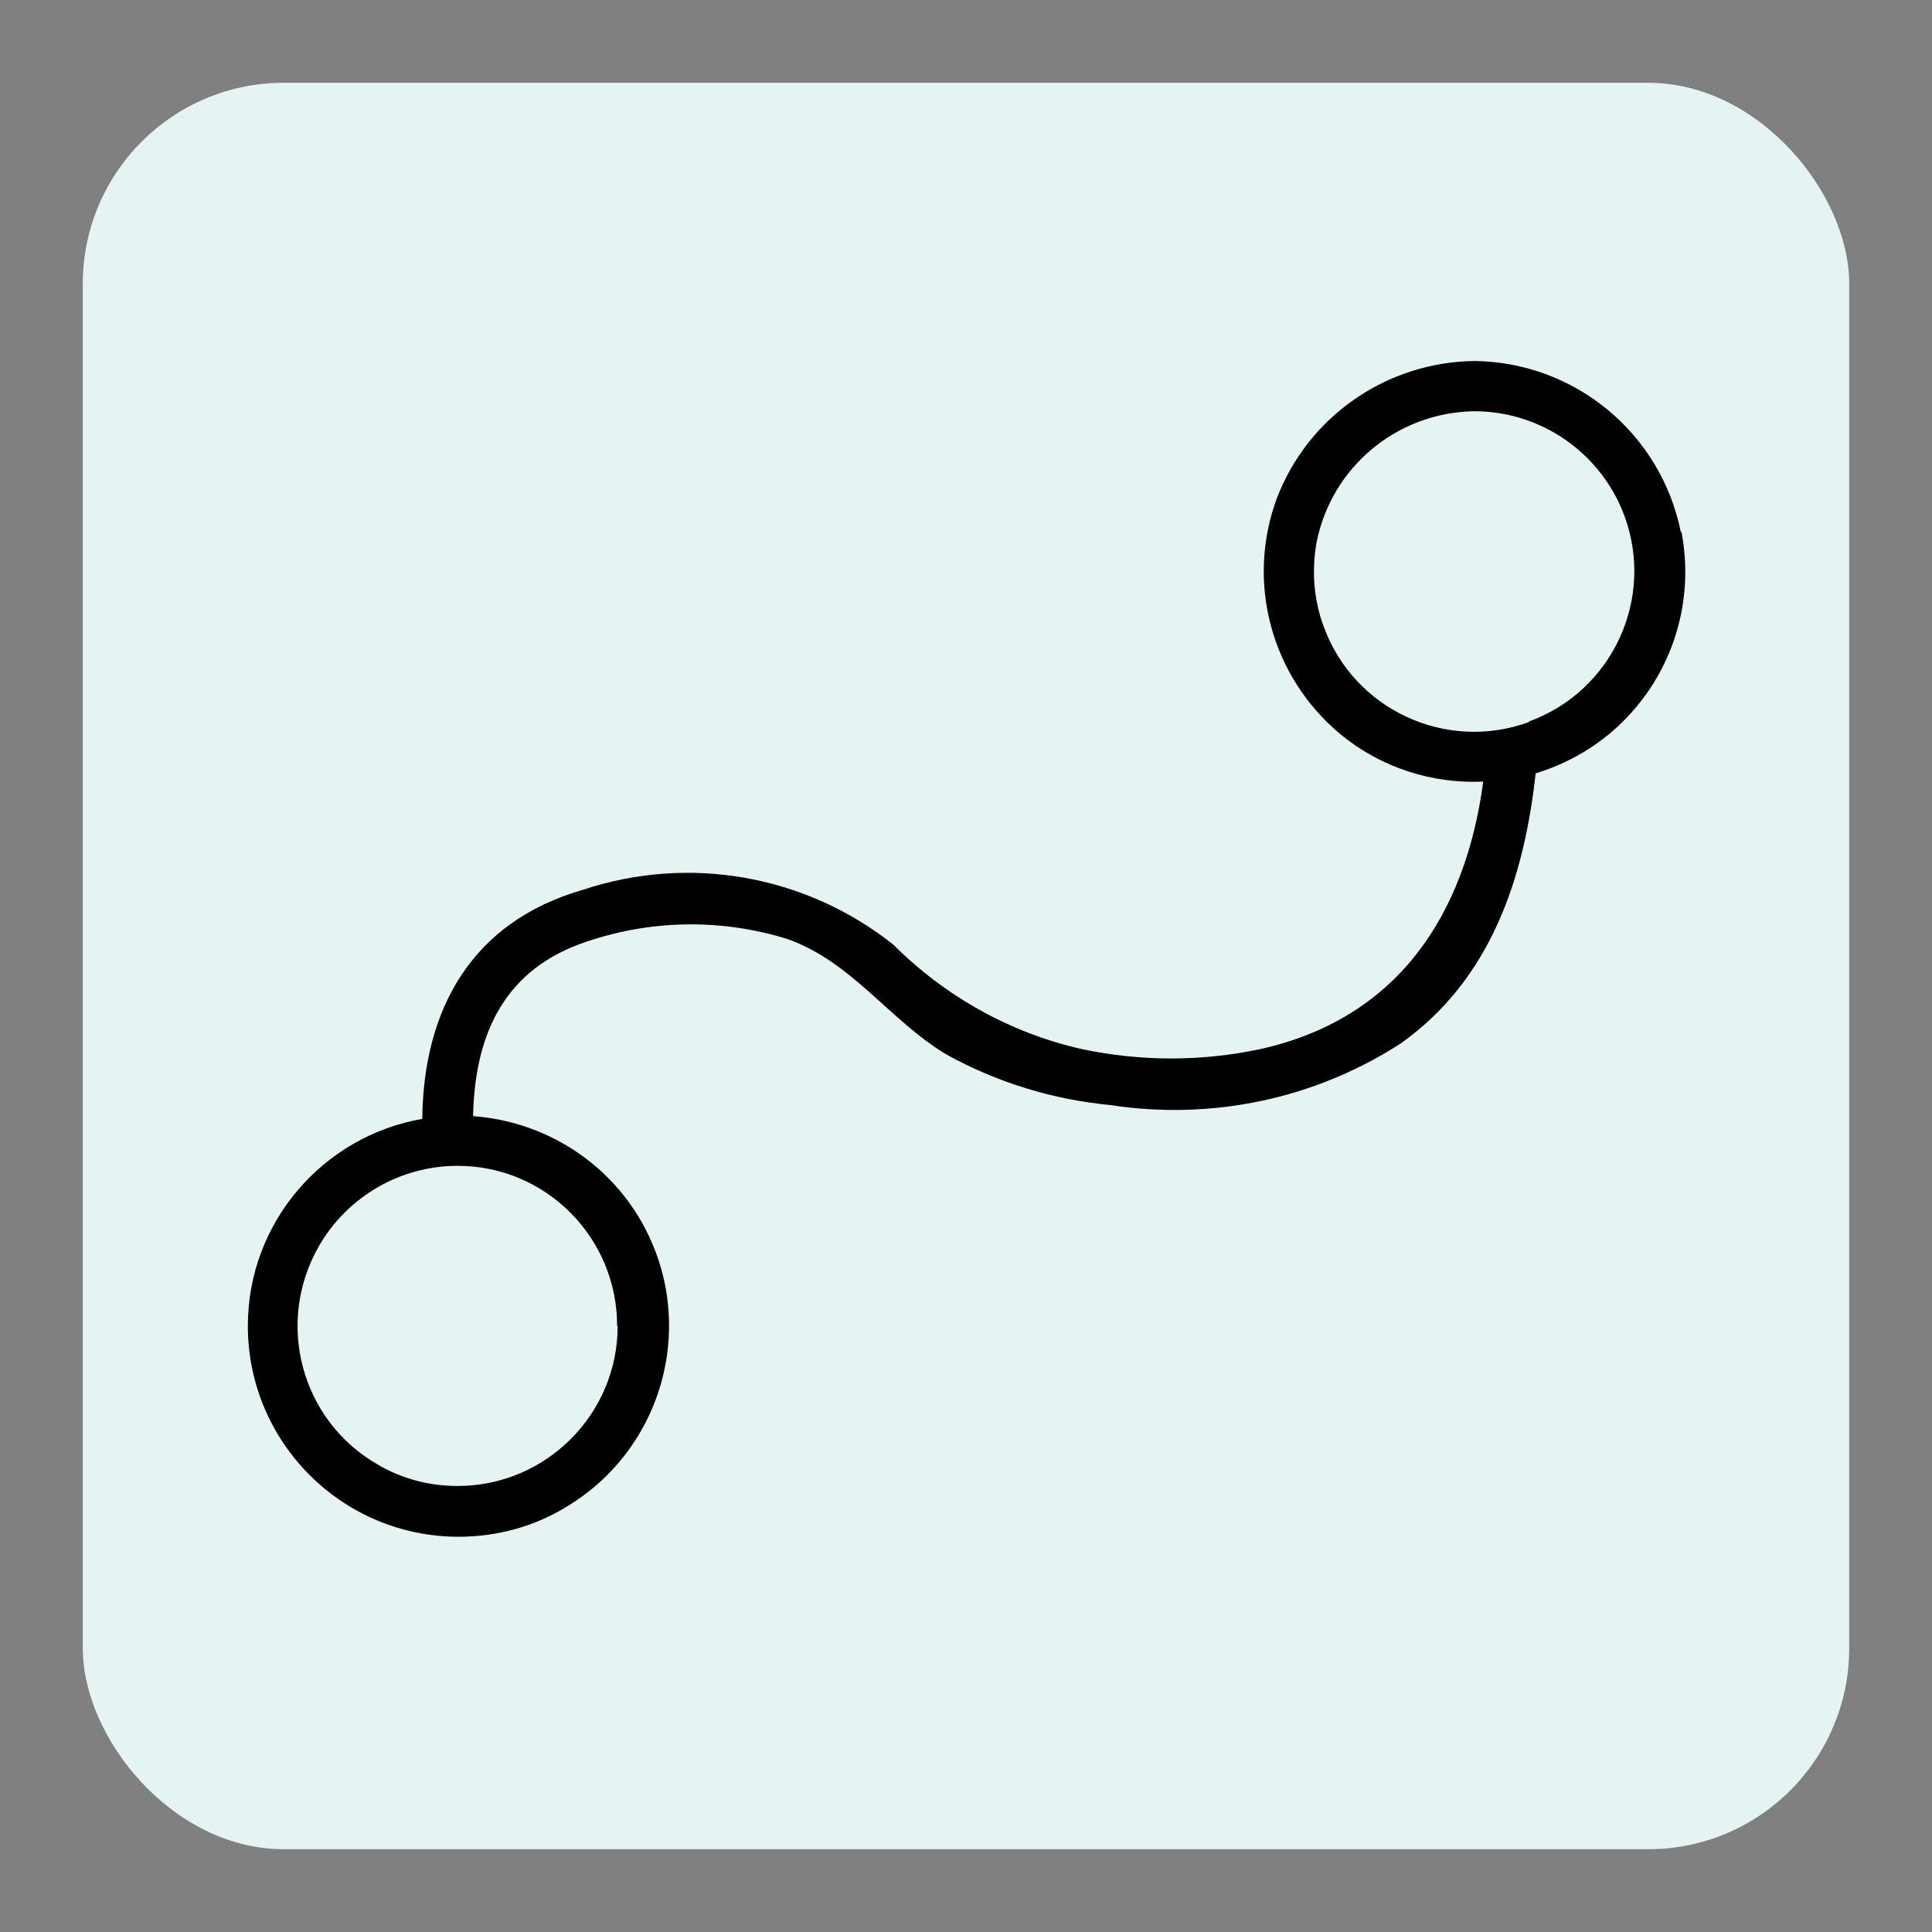 <?xml version="1.0" encoding="UTF-8"?>
<svg xmlns="http://www.w3.org/2000/svg" id="Calque_1" viewBox="0 0 35 35">
  <rect x="0" y="0" width="35" height="35" fill="#808080" stroke="none"/>
  <defs>
    <style>.cls-1{fill:none;}.cls-2{fill:#e5f3f2;}</style>
  </defs>
  <rect class="cls-2" x="1.5" y="1.5" width="32" height="32" rx="3.64" ry="3.64"></rect>
  <rect class="cls-1" x="0" y="0" width="35" height="35"></rect>
  <path d="M30.45,9.64c-.36-1.79-1.92-3.08-3.74-3.1,0,0,0,0,0,0h0c-1.59.02-3.01,1-3.58,2.49-.56,1.52-.1,3.22,1.14,4.26.76.63,1.69.91,2.6.87-.32,2.4-1.54,4.3-4.06,4.85-1.05.22-2.14.22-3.19,0-1.31-.29-2.5-.96-3.44-1.9-1.59-1.26-3.7-1.63-5.62-.99-2.02.58-2.89,2.17-2.91,4.15-1.79.31-3.16,1.87-3.16,3.75,0,2.11,1.71,3.82,3.82,3.82.7,0,1.39-.19,1.98-.56,1.8-1.1,2.37-3.45,1.27-5.25-.65-1.06-1.77-1.72-2.99-1.81.03-1.39.5-2.59,1.94-3.12,1.21-.44,2.53-.47,3.75-.09,1.17.41,1.85,1.47,2.88,2.09.92.51,1.93.82,2.98.92,1.83.28,3.7-.11,5.26-1.12,1.63-1.16,2.23-2.99,2.44-4.89.69-.21,1.33-.61,1.82-1.2.74-.88,1.04-2.05.82-3.18ZM11.19,24.02c0,1.6-1.3,2.9-2.9,2.9-.51,0-1.01-.13-1.45-.39-1.39-.8-1.86-2.57-1.06-3.96.52-.9,1.48-1.45,2.51-1.45,0,0,0,0,0,0,1.6,0,2.89,1.3,2.89,2.9ZM27.7,13.08c-1.5.55-3.17-.22-3.72-1.73-.18-.48-.22-1.01-.13-1.52.27-1.37,1.46-2.36,2.86-2.38,1.21,0,2.3.76,2.72,1.9.55,1.5-.22,3.17-1.73,3.72Z"></path>
</svg>
